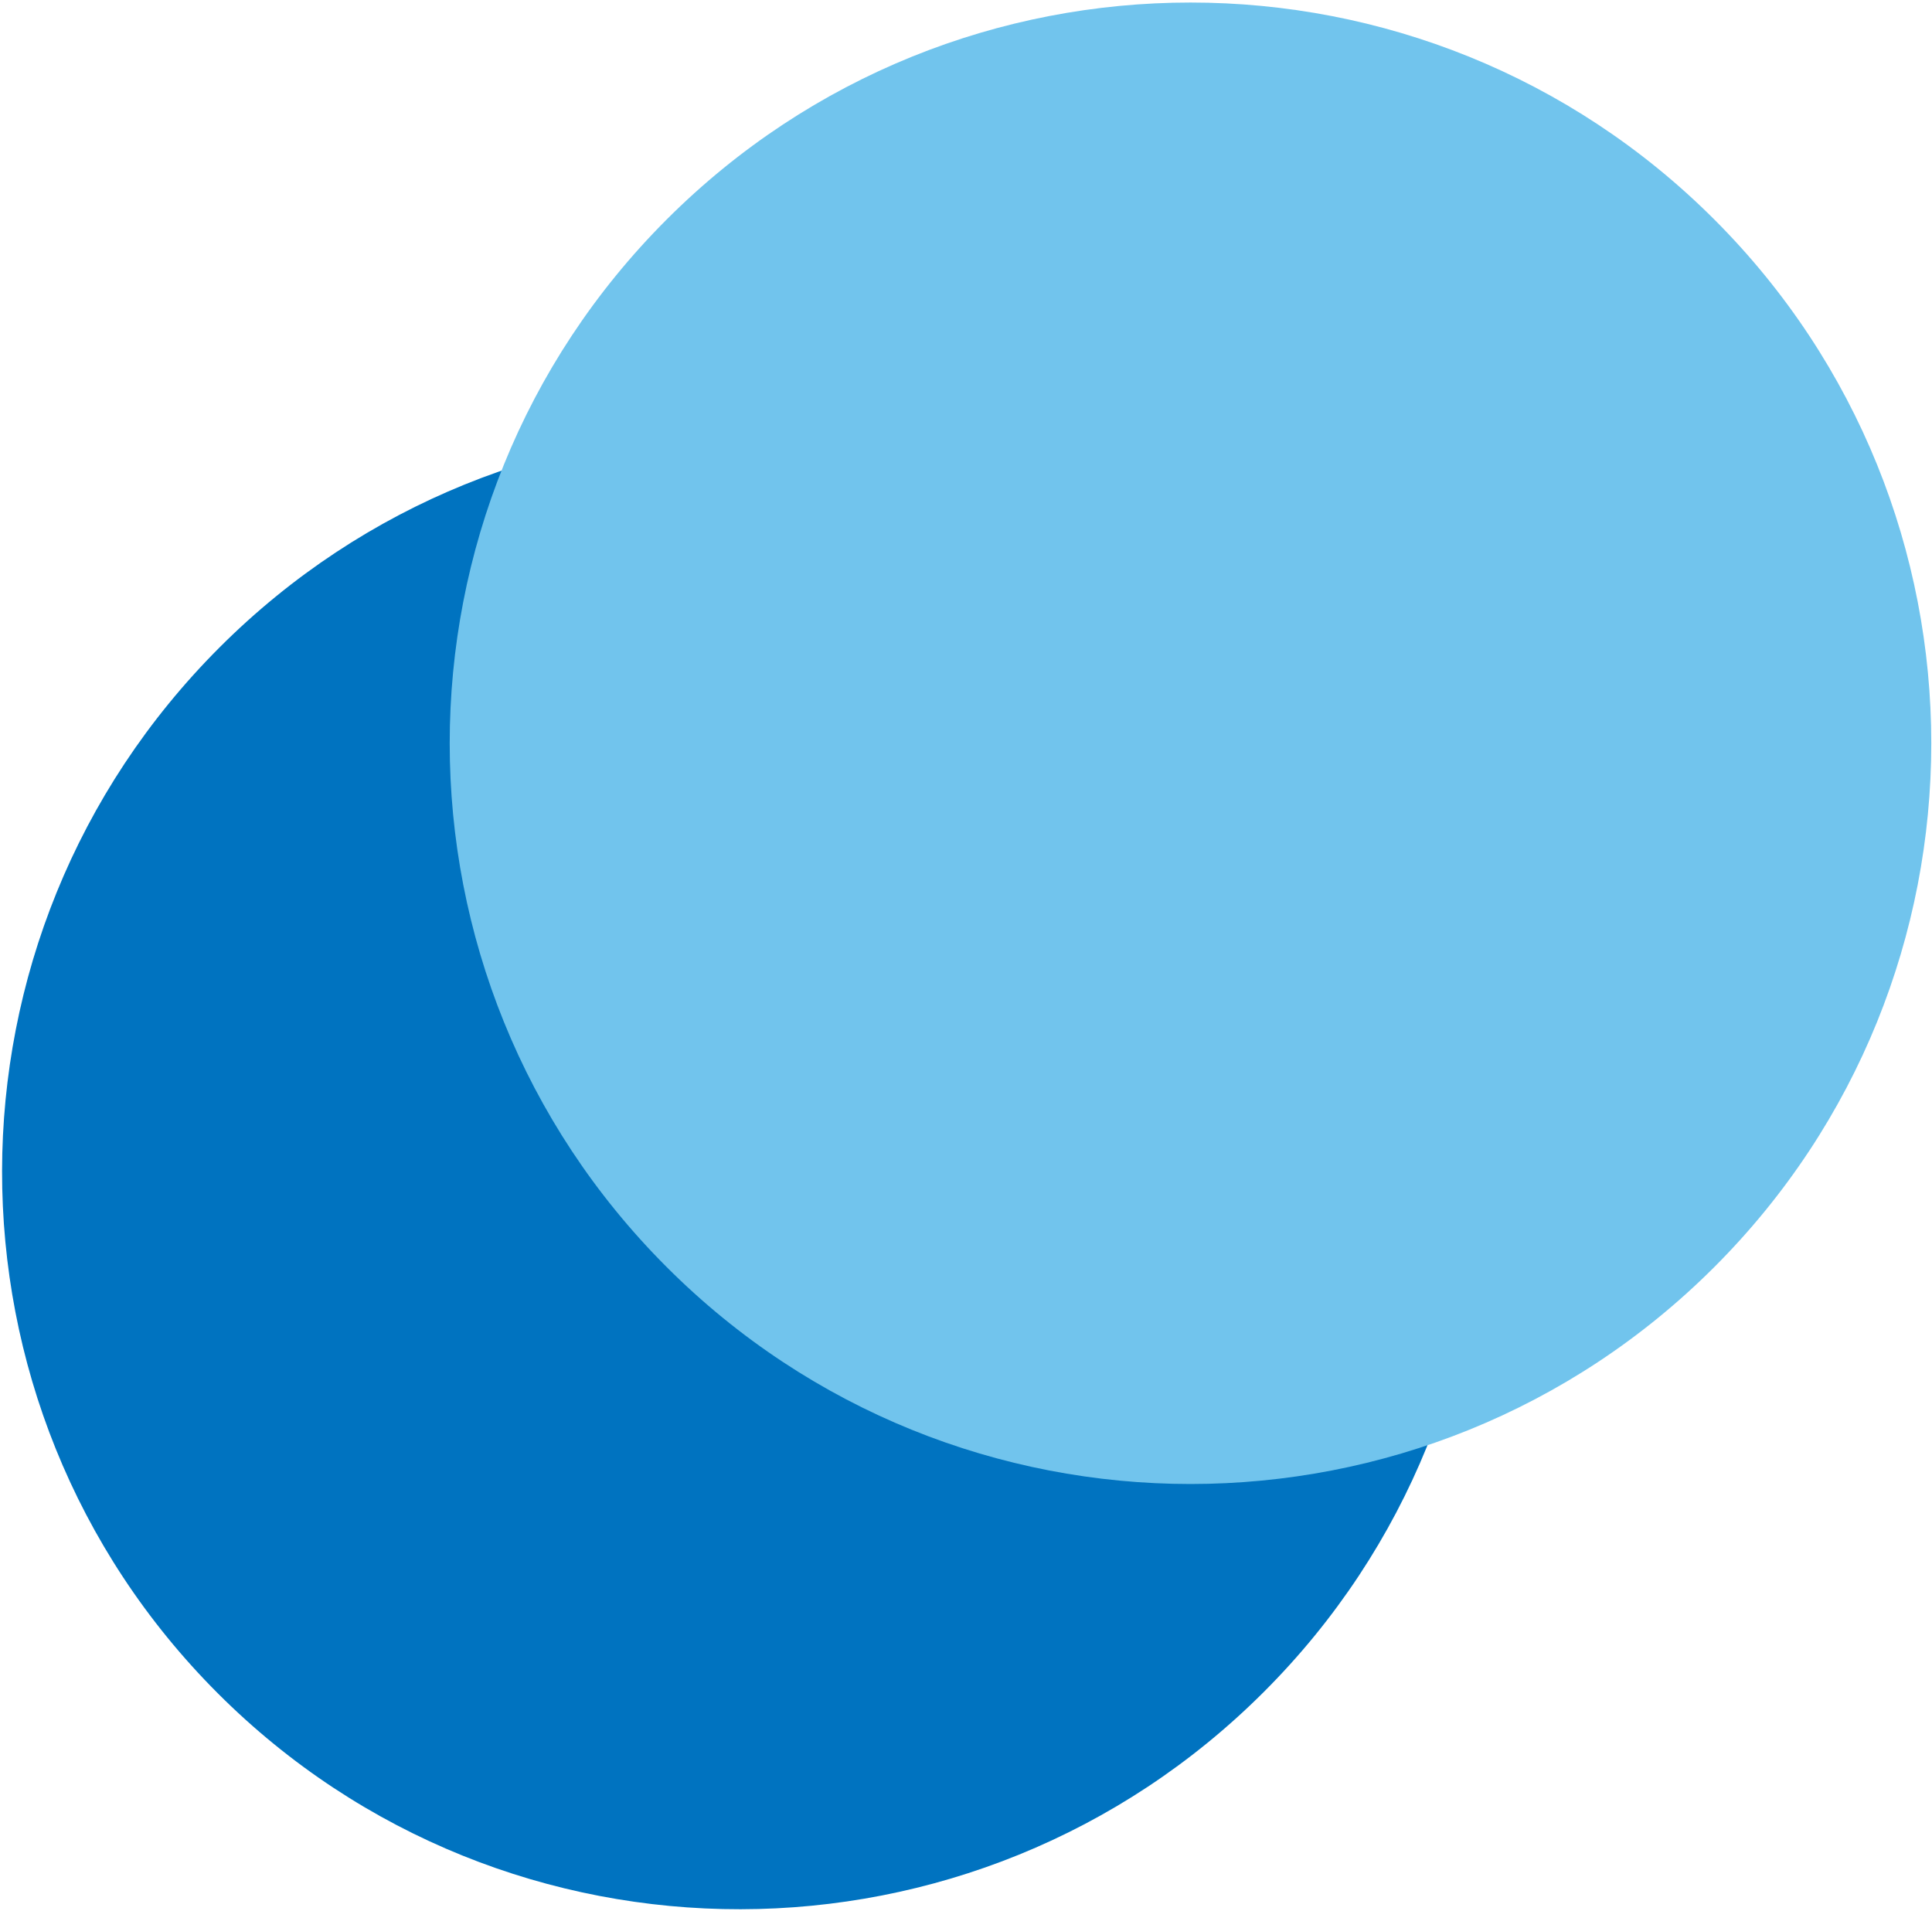 <svg width="546" height="540" viewBox="0 0 546 540" fill="none" xmlns="http://www.w3.org/2000/svg">
<path d="M357.201 478.156C275.444 559.914 143.091 560.116 61.584 478.608C-19.924 397.1 -19.722 264.747 62.035 182.99C143.792 101.233 276.145 101.03 357.653 182.538C439.161 264.046 438.959 396.399 357.201 478.156Z" fill="#0073C0" style="mix-blend-mode:multiply"/>
<path d="M484.477 358.104C402.719 439.861 270.165 439.861 188.407 358.104C106.65 276.347 106.65 143.792 188.407 62.035C270.165 -19.723 402.719 -19.723 484.477 62.035C566.234 143.792 566.234 276.347 484.477 358.104Z" fill="#71C4ED" style="mix-blend-mode:multiply"/>
</svg>
